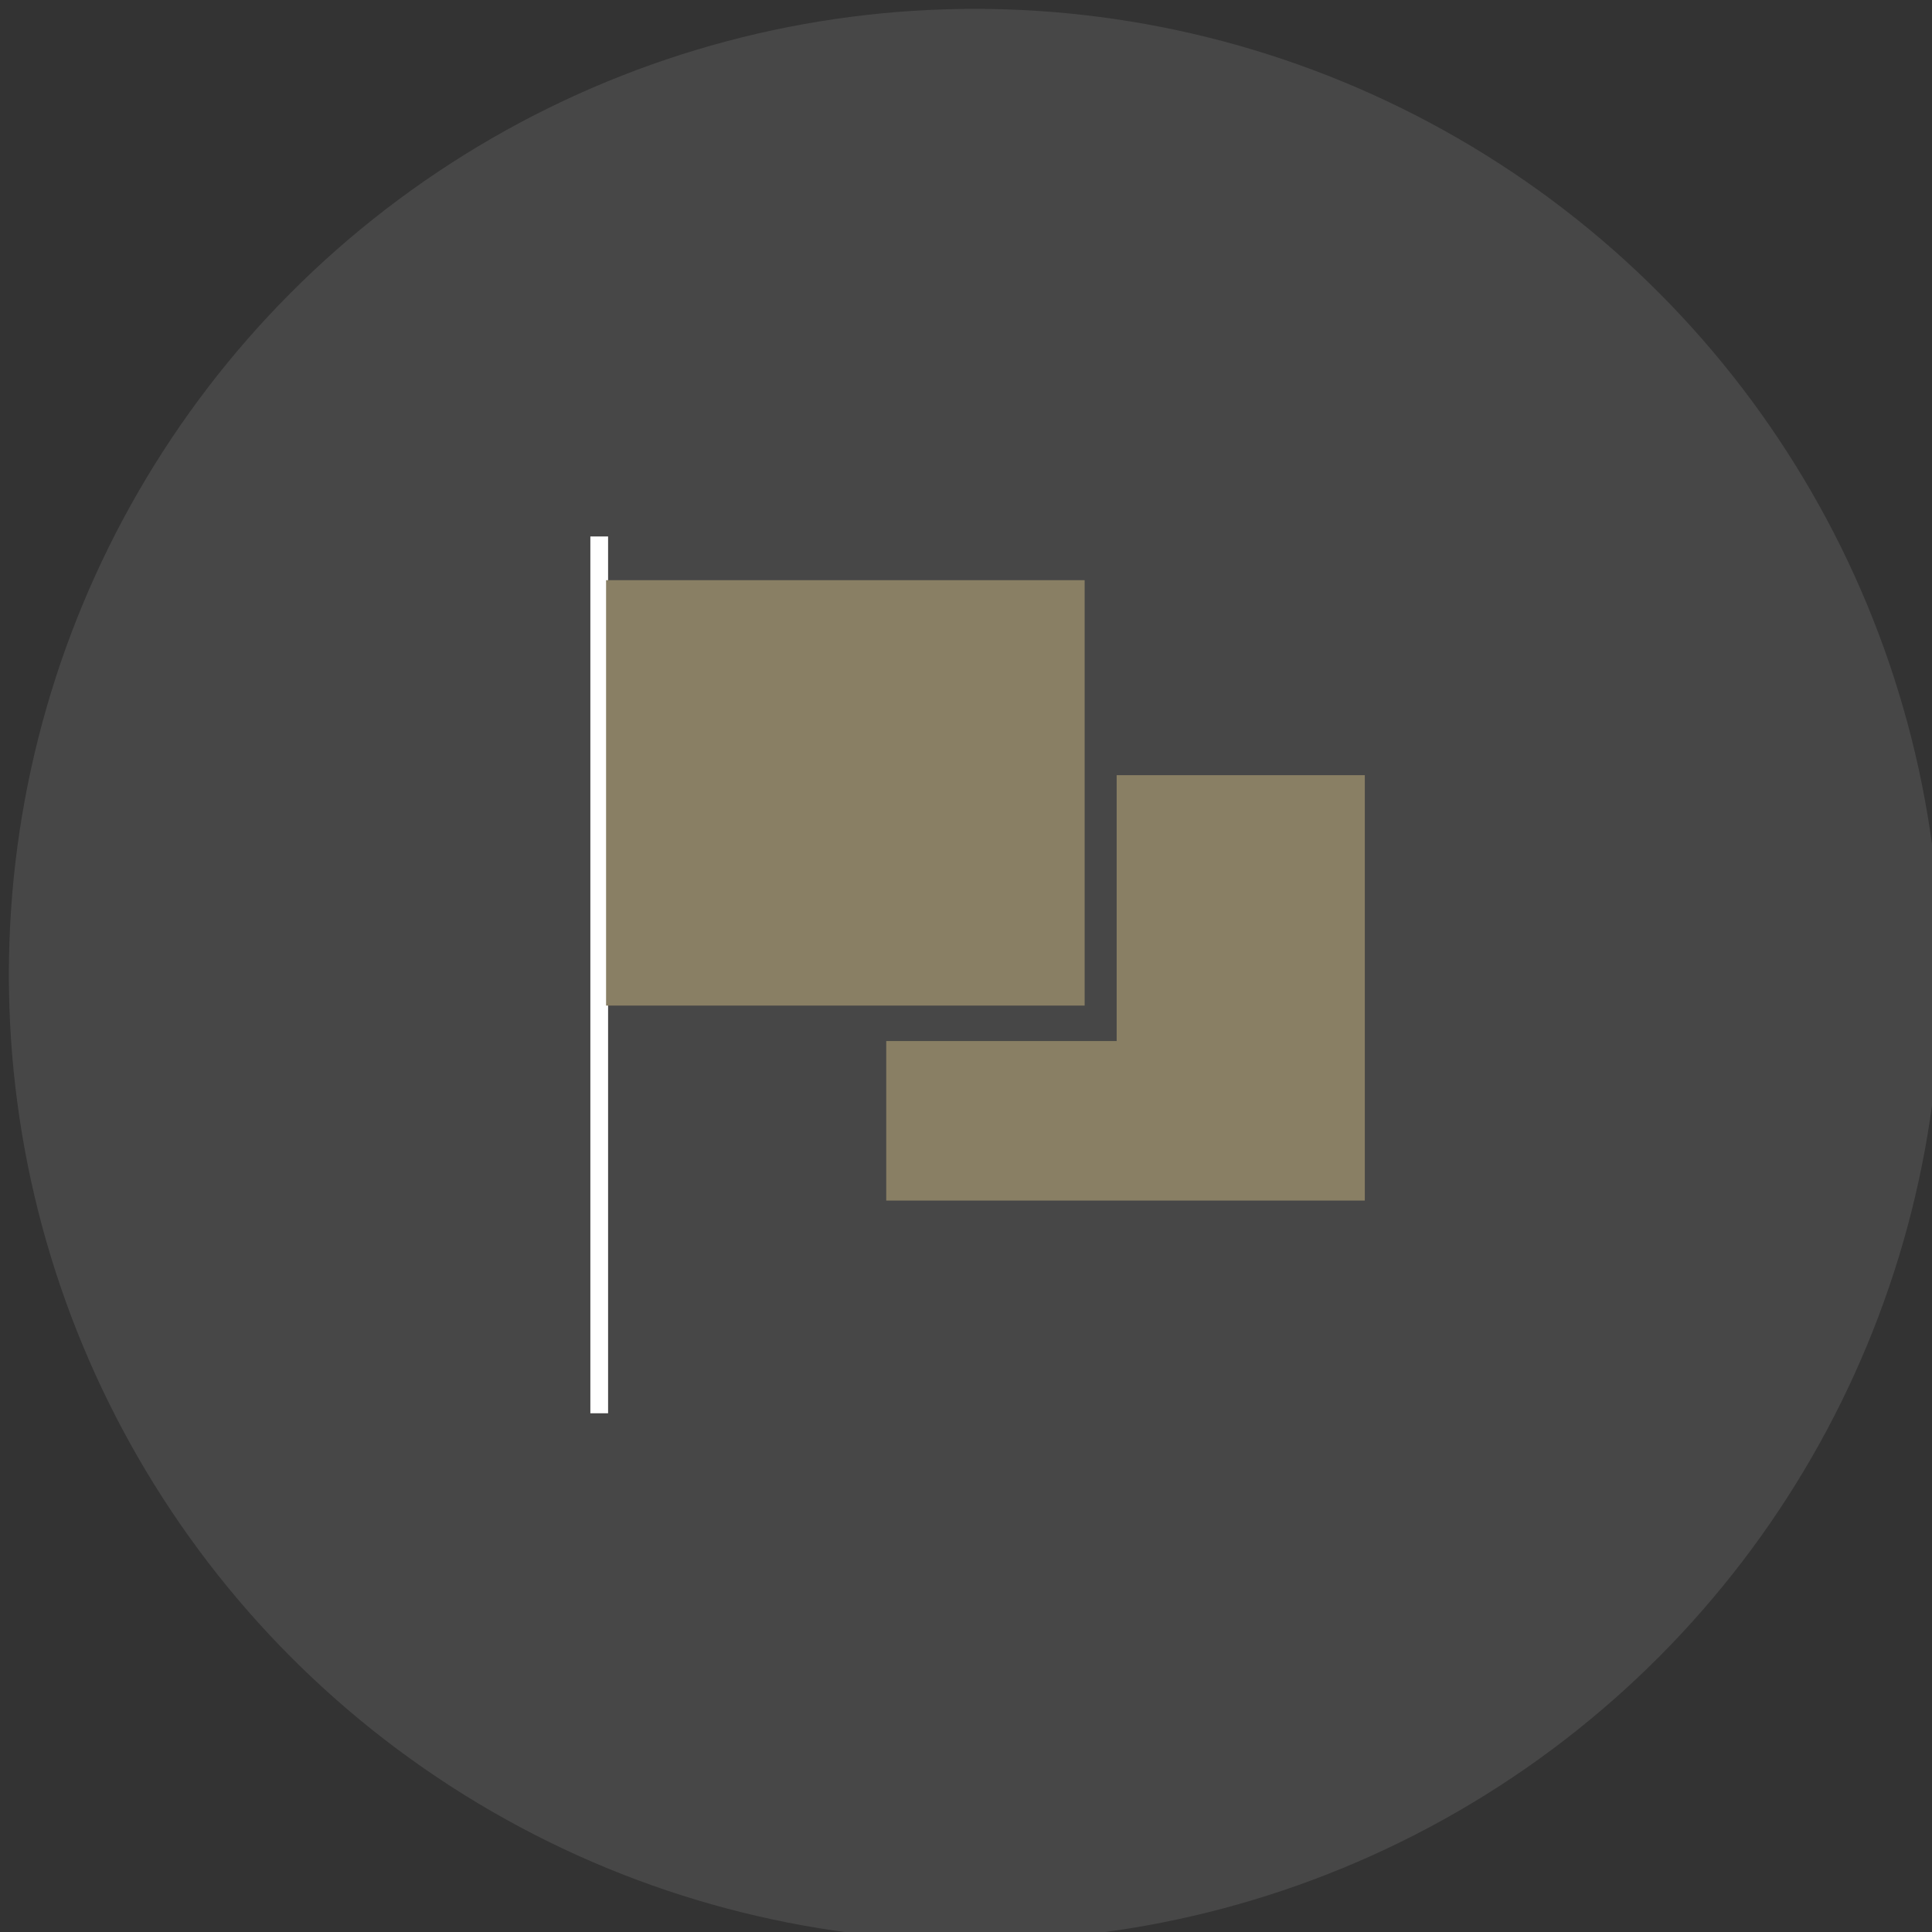 <?xml version="1.0" encoding="UTF-8"?> <svg xmlns="http://www.w3.org/2000/svg" xmlns:xlink="http://www.w3.org/1999/xlink" width="109" height="109" viewBox="0 0 109 109"><rect x="0" y="0" width="109" height="109" fill="#333333" stroke="none"/><defs><clipPath id="clip-icon-brand-ambassadors"><rect width="109" height="109"></rect></clipPath></defs><g id="icon-brand-ambassadors" clip-path="url(#clip-icon-brand-ambassadors)"><circle id="Ellipse_1048" data-name="Ellipse 1048" cx="54.5" cy="54.5" r="54.5" transform="translate(0.5 0.5)" fill="#fff" opacity="0.1"></circle><path id="Subtraction_11" data-name="Subtraction 11" d="M14,24H0V0H27V9H14V24Z" transform="translate(77 67.734) rotate(180)" fill="#897f64"></path><path id="Path_1763" data-name="Path 1763" d="M-3301.388-11150v-49.468" transform="translate(3335.195 11229.734)" fill="none" stroke="#fff" stroke-width="1"></path><rect id="Rectangle_1205" data-name="Rectangle 1205" width="27" height="24" transform="translate(34.194 32.733)" fill="#897f64"></rect></g></svg> 